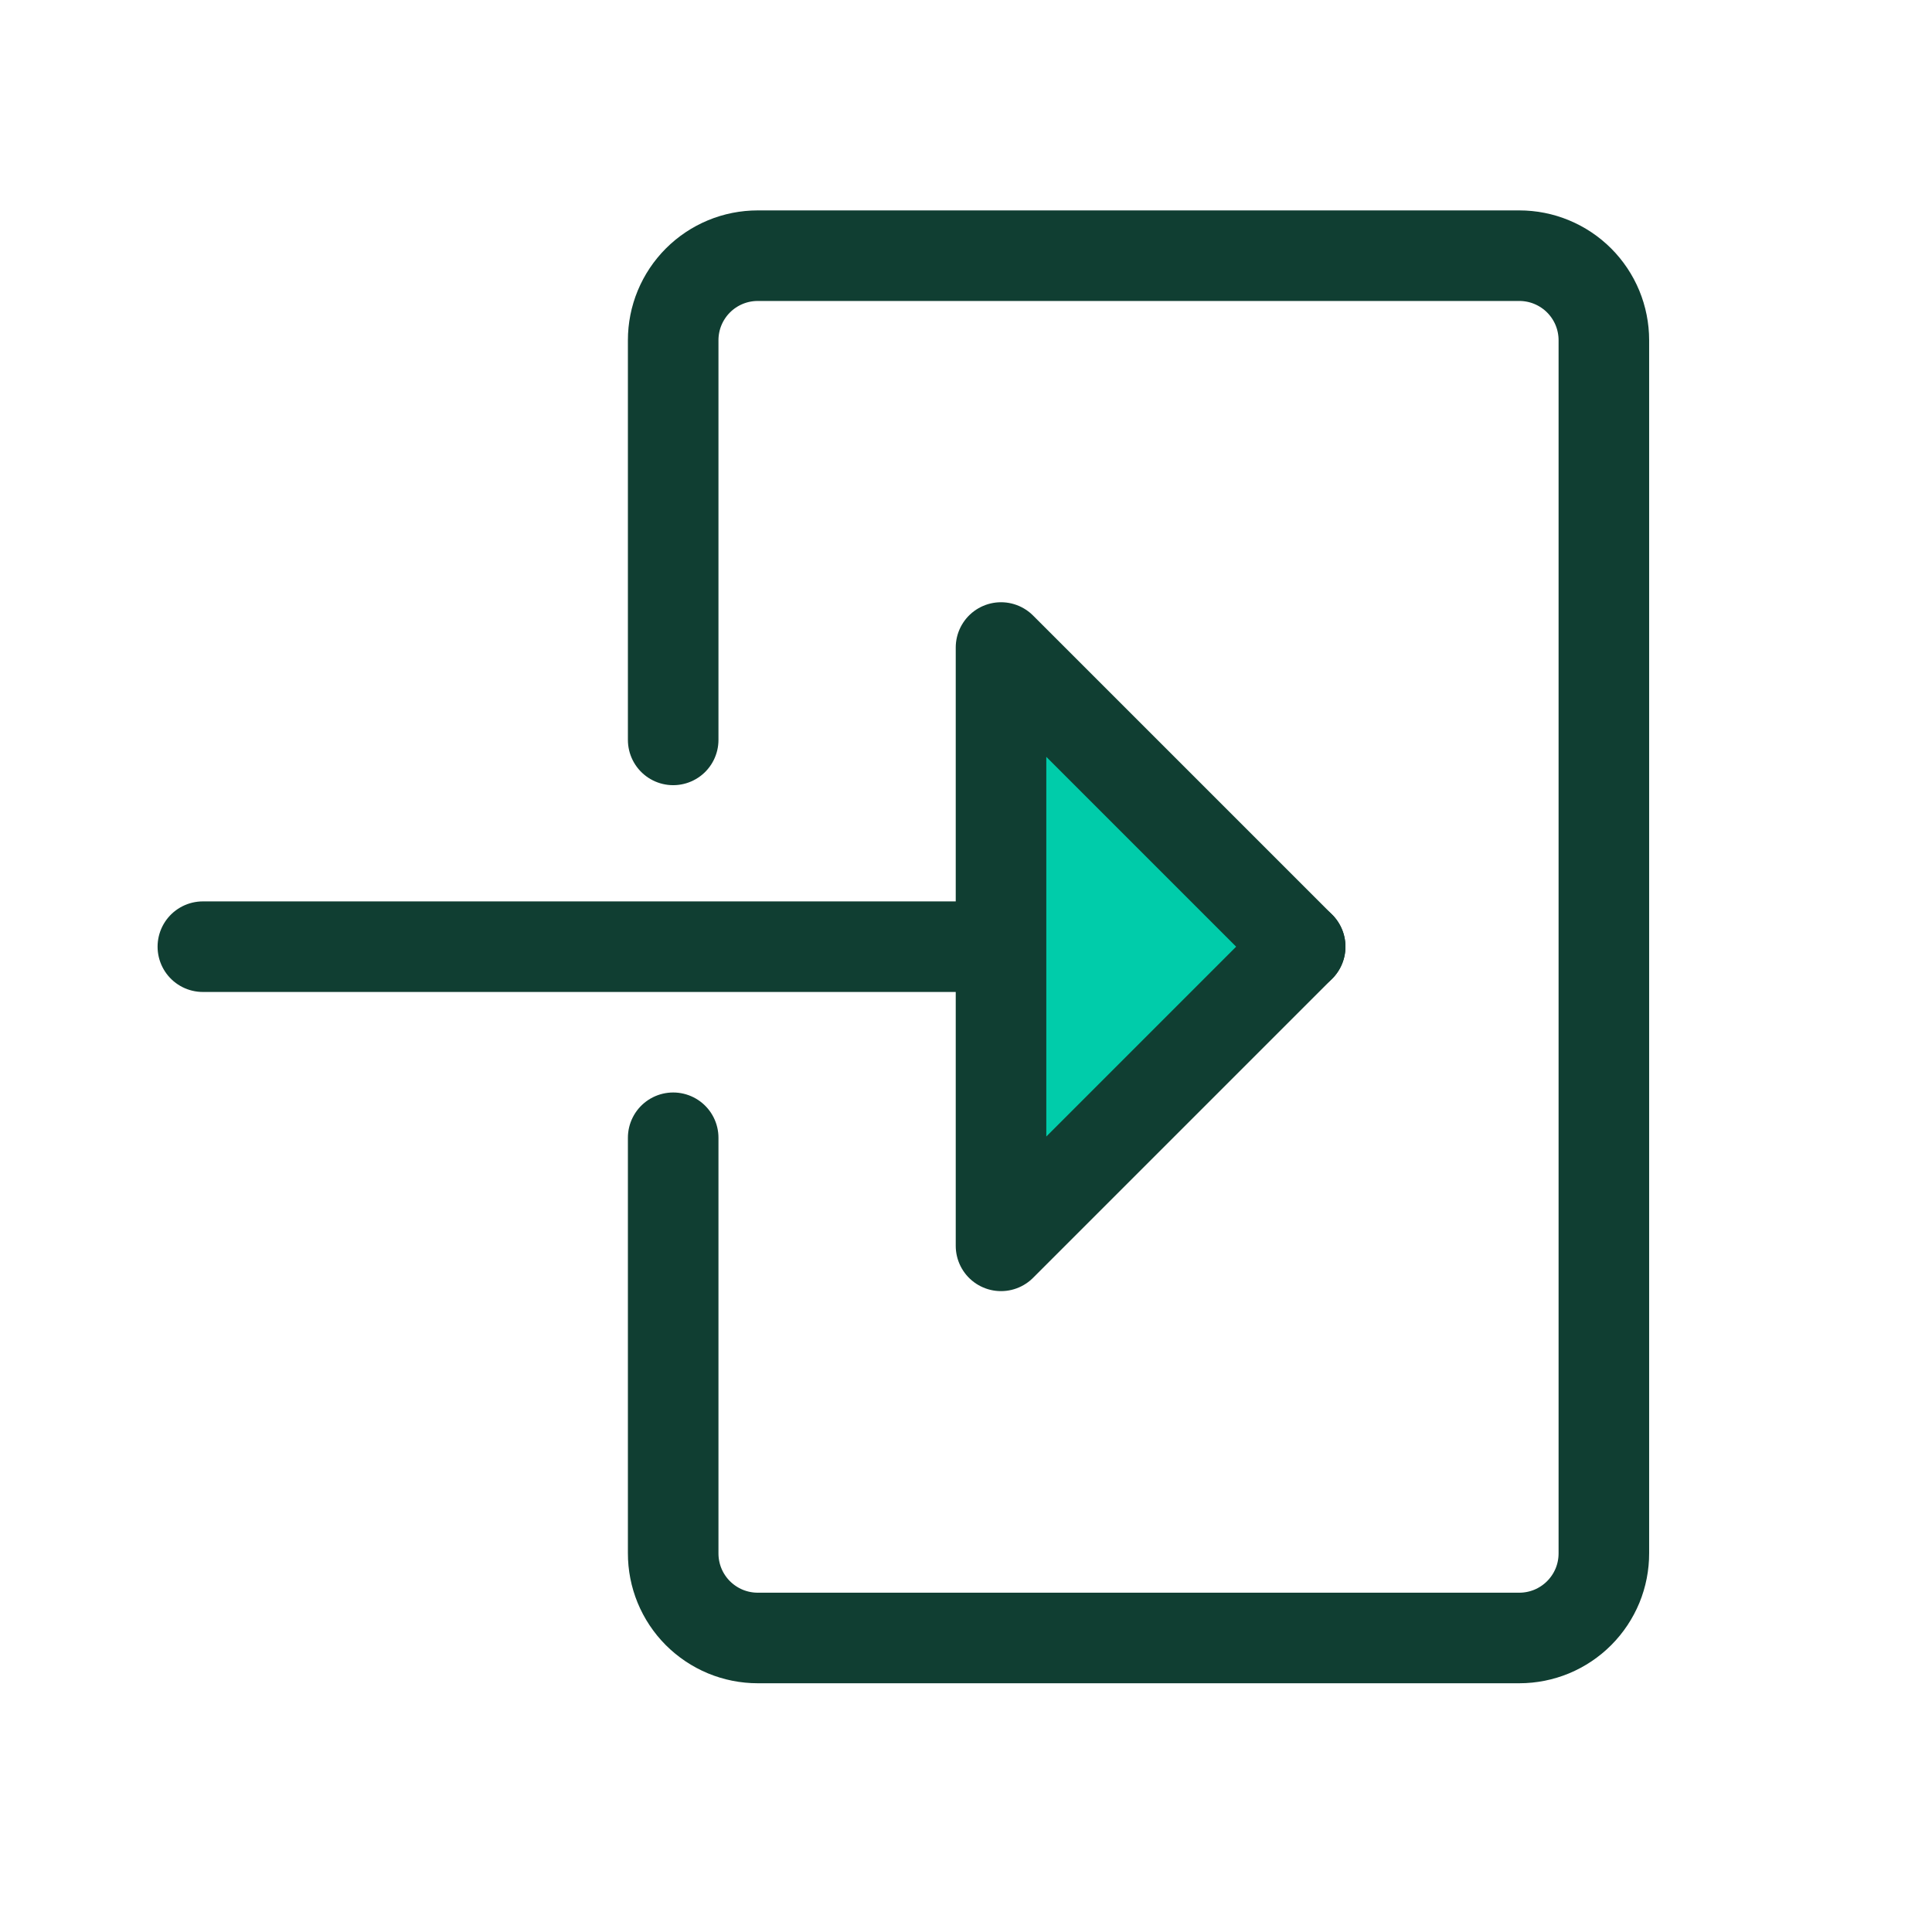 <svg width="64" height="64" viewBox="0 0 64 64" fill="none" xmlns="http://www.w3.org/2000/svg">
<path d="M43.07 31.36H6.72" stroke="#103E32" stroke-width="3" stroke-linecap="round" stroke-linejoin="round"/>
<path d="M22.3 37.69V51.45C22.299 51.819 22.37 52.184 22.51 52.525C22.65 52.865 22.856 53.175 23.116 53.436C23.377 53.697 23.686 53.904 24.026 54.046C24.366 54.187 24.731 54.26 25.1 54.26H50.33C50.698 54.26 51.063 54.187 51.404 54.046C51.744 53.904 52.053 53.697 52.313 53.436C52.573 53.175 52.779 52.865 52.92 52.525C53.06 52.184 53.131 51.819 53.13 51.45V11.27C53.13 10.902 53.057 10.538 52.917 10.198C52.776 9.859 52.57 9.55 52.31 9.29C52.05 9.03 51.741 8.824 51.401 8.683C51.062 8.542 50.697 8.47 50.33 8.47H25.1C24.732 8.47 24.368 8.542 24.028 8.683C23.689 8.824 23.38 9.03 23.12 9.29C22.86 9.55 22.654 9.859 22.513 10.198C22.372 10.538 22.3 10.902 22.3 11.27V24.51" stroke="#103E32" stroke-width="3" stroke-linecap="round" stroke-linejoin="round"/>
<path d="M33.16 21.45L43.07 31.36L33.16 41.27" fill="#00CCAA"/>
<path d="M33.16 21.45L43.07 31.36L33.16 41.27V21.45Z" stroke="#103E32" stroke-width="3" stroke-linecap="round" stroke-linejoin="round"/>
</svg>
